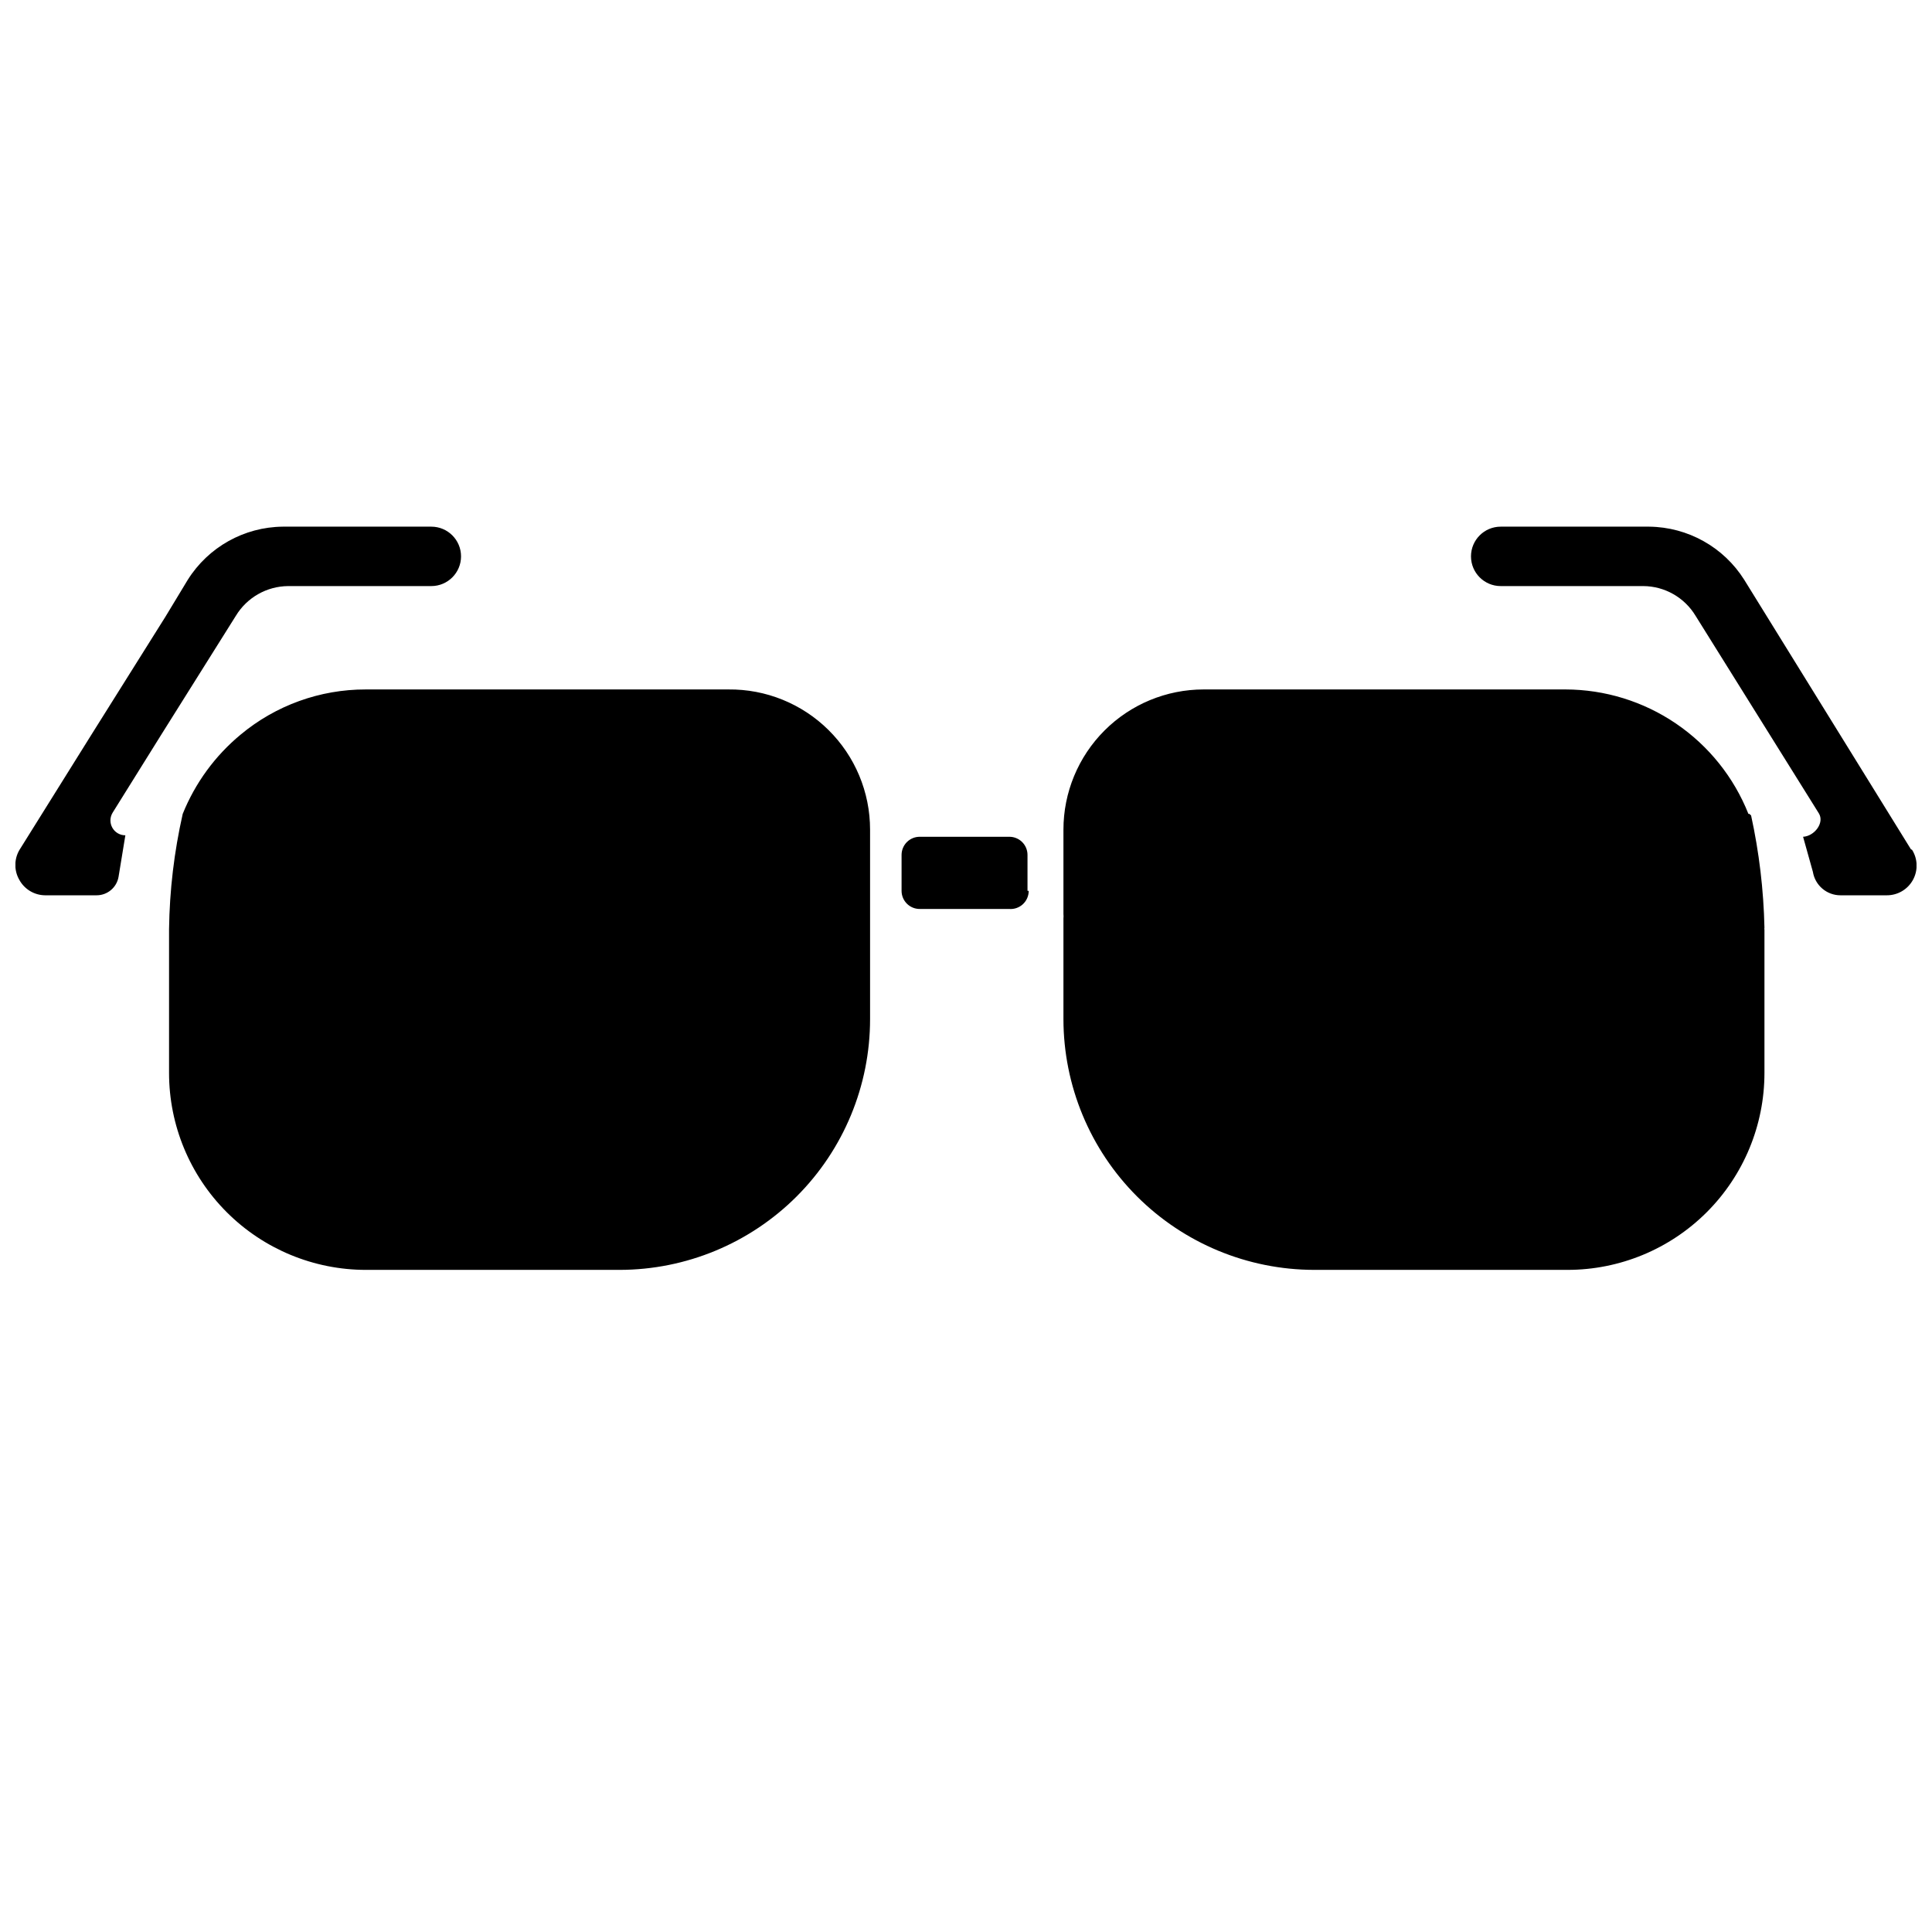 <?xml version="1.0" encoding="UTF-8"?>
<!-- Uploaded to: SVG Repo, www.svgrepo.com, Generator: SVG Repo Mixer Tools -->
<svg width="800px" height="800px" version="1.1" viewBox="144 144 512 512" xmlns="http://www.w3.org/2000/svg">
 <defs>
  <clipPath id="a">
   <path d="m148.09 283h503.81v198h-503.81z"/>
  </clipPath>
 </defs>
 <g clip-path="url(#a)">
  <path d="m173.84 359.38c-0.742 1.219-0.766 2.742-0.062 3.984 0.699 1.242 2.019 2.008 3.445 2l-1.809 11.02c-0.496 2.824-2.957 4.887-5.824 4.879h-13.621c-2.856-0.02-5.477-1.586-6.848-4.094-1.406-2.434-1.406-5.434 0-7.871l18.973-30.387 19.758-31.488 5.902-9.758c5.449-8.684 14.941-13.996 25.191-14.094h39.359c4.348 0 7.875 3.527 7.875 7.871 0 4.348-3.527 7.875-7.875 7.875h-37.941c-5.672 0.047-10.91 3.023-13.855 7.871l-19.758 31.488zm163.19-32.668h-96.117c-12.109-0.02-23.84 4.215-33.141 11.965-6.785 5.621-12.062 12.844-15.352 21.02-2.269 10.023-3.484 20.262-3.621 30.543v38.098c0 13.844 5.496 27.117 15.285 36.906 9.789 9.789 23.062 15.289 36.906 15.289h67.227c17.605-0.023 34.484-7.031 46.93-19.488 12.441-12.457 19.43-29.348 19.43-46.953v-50.223c0.004-9.926-3.965-19.434-11.02-26.414-7.055-6.981-16.605-10.848-26.527-10.742zm270.32 32.984c-3.859-9.719-10.539-18.055-19.184-23.934-8.645-5.883-18.855-9.035-29.309-9.051h-95.879c-9.855 0-19.309 3.914-26.273 10.883-6.969 6.969-10.883 16.418-10.883 26.273v22.355c0.039 0.391 0.039 0.789 0 1.18v26.688c0.02 17.613 7.027 34.5 19.48 46.957 12.457 12.453 29.344 19.461 46.957 19.484h67.148c13.844 0 27.117-5.5 36.906-15.289 9.789-9.789 15.285-23.062 15.285-36.906v-37.941c-0.039-0.18-0.039-0.371 0-0.551-0.219-10.012-1.406-19.977-3.543-29.758-0.164-0.09-0.301-0.227-0.391-0.391zm43.059 9.367-44.16-71.398c-5.457-8.676-14.945-13.98-25.191-14.094h-39.359c-4.348 0-7.871 3.527-7.871 7.871 0 4.348 3.523 7.875 7.871 7.875h37.785c5.676 0.031 10.922 3.016 13.855 7.871l32.668 52.348c1.574 2.519-1.18 6.062-4.172 6.219l2.598 9.289c0.582 3.59 3.684 6.227 7.32 6.219h12.281c2.863 0.008 5.508-1.543 6.898-4.047 1.391-2.504 1.312-5.566-0.207-7.996zm-234.11 11.02v-9.523c0-1.289-0.516-2.523-1.434-3.426-0.918-0.902-2.16-1.398-3.445-1.379h-23.617c-1.289-0.02-2.527 0.477-3.445 1.379-0.918 0.902-1.434 2.137-1.434 3.426v9.523c0 1.289 0.516 2.519 1.434 3.426 0.918 0.902 2.156 1.398 3.445 1.375h23.617c1.34 0.113 2.664-0.344 3.652-1.258 0.988-0.914 1.547-2.199 1.543-3.543z"/>
 </g>
</svg>